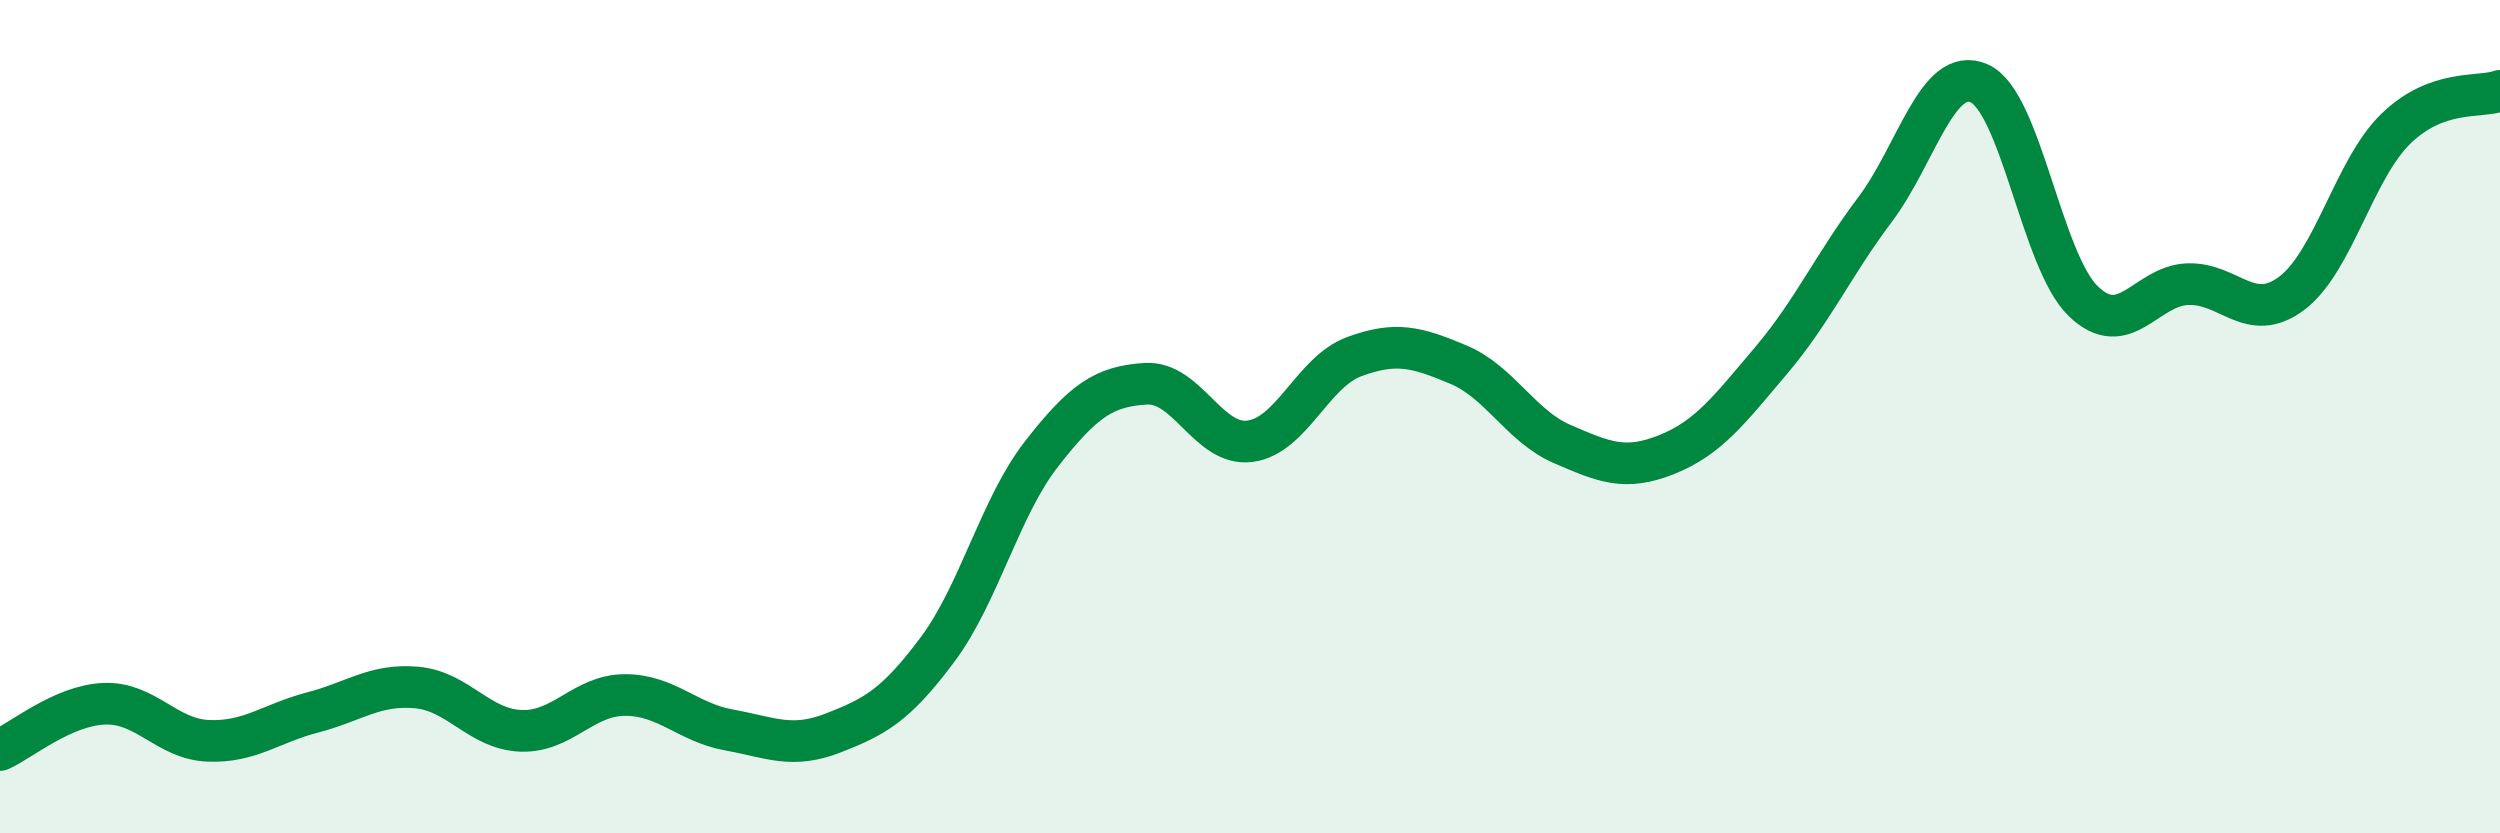
    <svg width="60" height="20" viewBox="0 0 60 20" xmlns="http://www.w3.org/2000/svg">
      <path
        d="M 0,18 C 0.5,17.78 1.5,16.93 2.5,16.89 C 3.5,16.85 4,17.74 5,17.78 C 6,17.82 6.5,17.36 7.5,17.1 C 8.5,16.84 9,16.41 10,16.5 C 11,16.59 11.5,17.5 12.5,17.54 C 13.5,17.58 14,16.68 15,16.68 C 16,16.68 16.5,17.34 17.5,17.52 C 18.5,17.7 19,17.98 20,17.59 C 21,17.2 21.5,16.93 22.5,15.59 C 23.5,14.25 24,12.17 25,10.89 C 26,9.61 26.5,9.27 27.5,9.21 C 28.5,9.15 29,10.72 30,10.59 C 31,10.46 31.5,8.93 32.5,8.56 C 33.5,8.19 34,8.33 35,8.75 C 36,9.17 36.5,10.23 37.5,10.66 C 38.5,11.09 39,11.31 40,10.91 C 41,10.51 41.5,9.84 42.5,8.66 C 43.5,7.48 44,6.36 45,5.03 C 46,3.7 46.5,1.56 47.5,2 C 48.5,2.44 49,6.27 50,7.23 C 51,8.19 51.5,6.86 52.5,6.82 C 53.5,6.78 54,7.79 55,7.04 C 56,6.29 56.5,4.06 57.5,3.09 C 58.5,2.12 59.5,2.36 60,2.18L60 20L0 20Z"
        fill="#008740"
        opacity="0.1"
        stroke-linecap="round"
        stroke-linejoin="round"
      />
      <path
        d="M 0,18 C 0.5,17.78 1.5,16.93 2.5,16.89 C 3.5,16.85 4,17.74 5,17.78 C 6,17.82 6.5,17.36 7.5,17.1 C 8.5,16.84 9,16.41 10,16.5 C 11,16.59 11.5,17.5 12.5,17.54 C 13.5,17.58 14,16.68 15,16.68 C 16,16.68 16.5,17.34 17.5,17.52 C 18.5,17.7 19,17.98 20,17.59 C 21,17.2 21.5,16.93 22.5,15.59 C 23.5,14.25 24,12.17 25,10.89 C 26,9.61 26.5,9.27 27.5,9.21 C 28.5,9.15 29,10.72 30,10.59 C 31,10.46 31.5,8.93 32.5,8.56 C 33.5,8.19 34,8.33 35,8.75 C 36,9.17 36.5,10.23 37.5,10.66 C 38.5,11.09 39,11.31 40,10.91 C 41,10.51 41.5,9.84 42.5,8.66 C 43.5,7.48 44,6.36 45,5.03 C 46,3.7 46.5,1.56 47.5,2 C 48.5,2.44 49,6.27 50,7.23 C 51,8.19 51.5,6.86 52.5,6.82 C 53.5,6.78 54,7.79 55,7.04 C 56,6.29 56.5,4.06 57.5,3.09 C 58.5,2.12 59.5,2.36 60,2.18"
        stroke="#008740"
        stroke-width="1"
        fill="none"
        stroke-linecap="round"
        stroke-linejoin="round"
      />
    </svg>
  